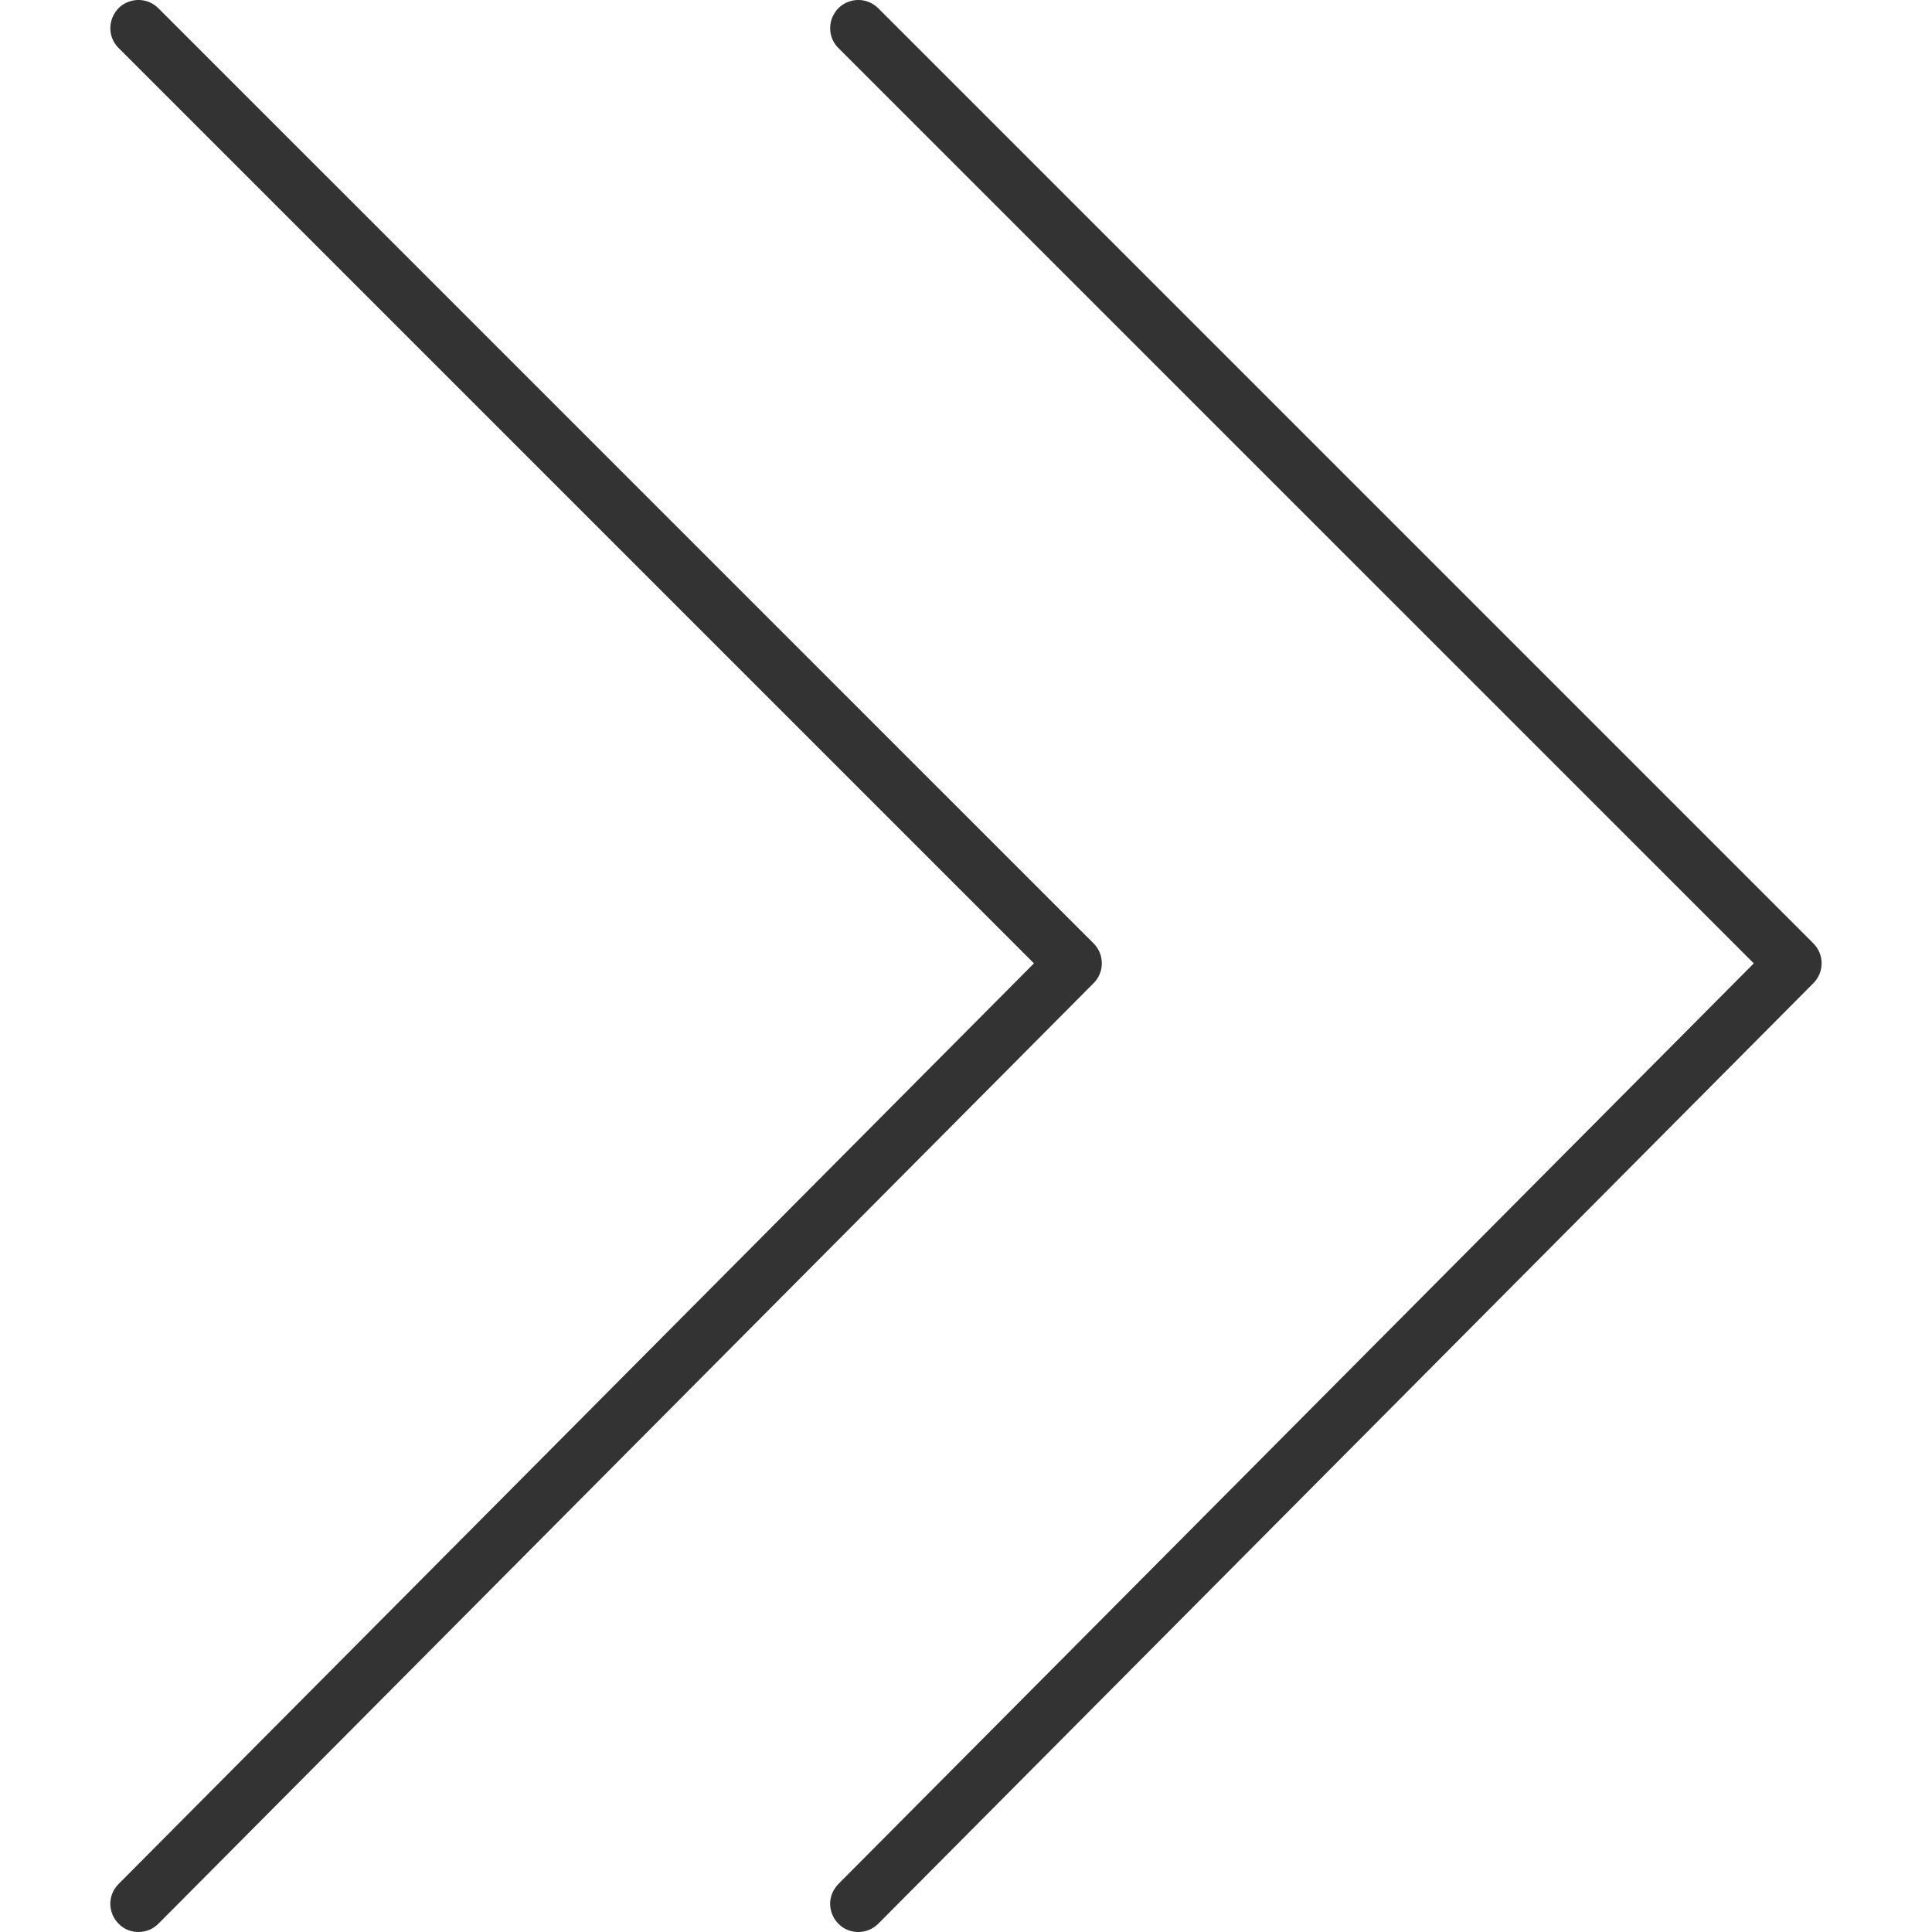 <?xml version="1.0" encoding="UTF-8"?> <svg xmlns="http://www.w3.org/2000/svg" viewBox="0 0 30.00 30.00" data-guides="{&quot;vertical&quot;:[],&quot;horizontal&quot;:[]}"><defs></defs><path fill="#333333" stroke="#333333" fill-opacity="1" stroke-width="0" stroke-opacity="1" fill-rule="evenodd" id="tSvgab84bb41da" title="Path 1" d="M2.151 30C1.814 30 1.604 29.636 1.772 29.344C1.791 29.312 1.814 29.282 1.841 29.255C6.579 24.49 11.317 19.724 16.055 14.959C11.317 10.221 6.58 5.484 1.842 0.746C1.604 0.508 1.712 0.102 2.037 0.015C2.188 -0.026 2.349 0.018 2.459 0.128C7.3 4.968 12.14 9.809 16.981 14.649C17.151 14.819 17.152 15.095 16.982 15.266C12.141 20.135 7.301 25.003 2.46 29.871C2.378 29.954 2.267 30 2.151 30Z"></path><path fill="#333333" stroke="#333333" fill-opacity="1" stroke-width="0" stroke-opacity="1" fill-rule="evenodd" id="tSvgbb19ad66b7" title="Path 2" d="M13.328 30C12.992 30 12.781 29.636 12.95 29.344C12.969 29.312 12.992 29.282 13.018 29.255C17.756 24.49 22.494 19.724 27.233 14.959C22.495 10.221 17.757 5.484 13.019 0.746C12.781 0.508 12.89 0.102 13.215 0.015C13.366 -0.026 13.526 0.018 13.637 0.128C18.477 4.968 23.318 9.809 28.158 14.649C28.328 14.819 28.329 15.095 28.159 15.266C23.319 20.135 18.478 25.003 13.638 29.871C13.556 29.954 13.444 30 13.328 30Z"></path></svg> 